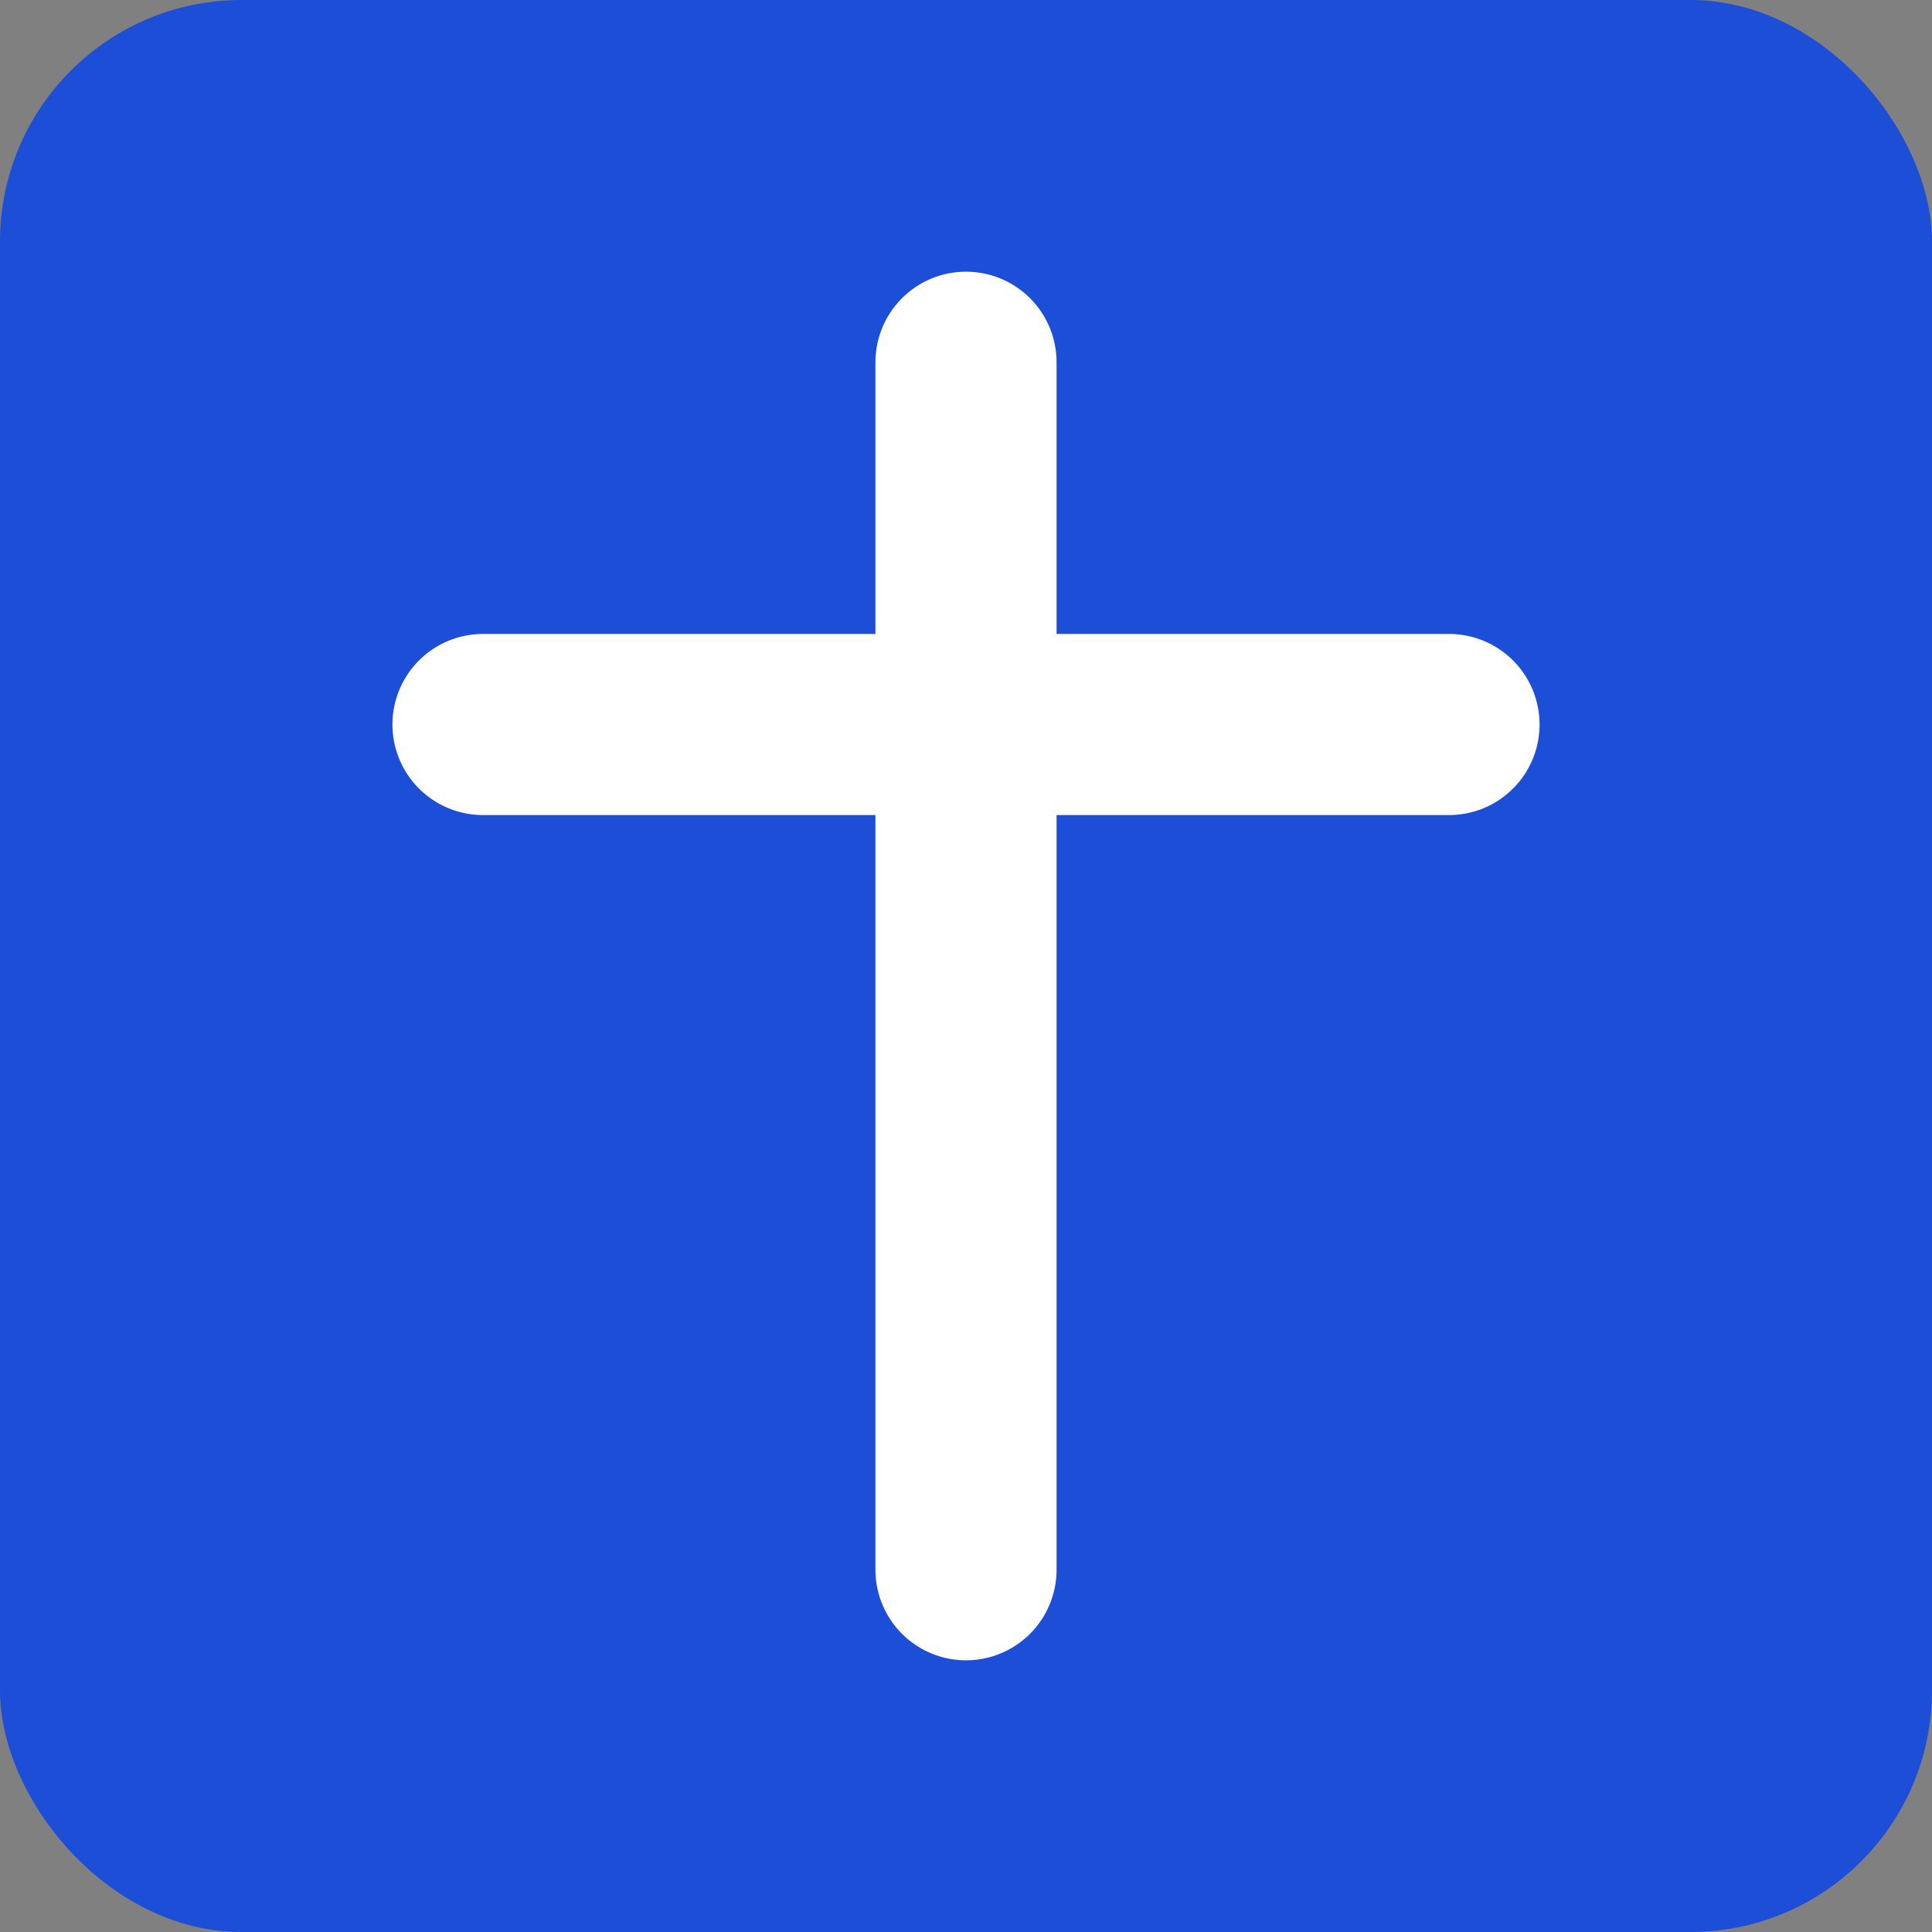 <svg xmlns="http://www.w3.org/2000/svg" viewBox="0 0 32 32">
  <rect x="0" y="0" width="32" height="32" fill="#808080" stroke="none"/>
  <rect width="32" height="32" rx="4" fill="#1D4ED8"/>
  <path d="M16 6v20M8 12h16" stroke="white" stroke-width="3" stroke-linecap="round"/>
</svg>
